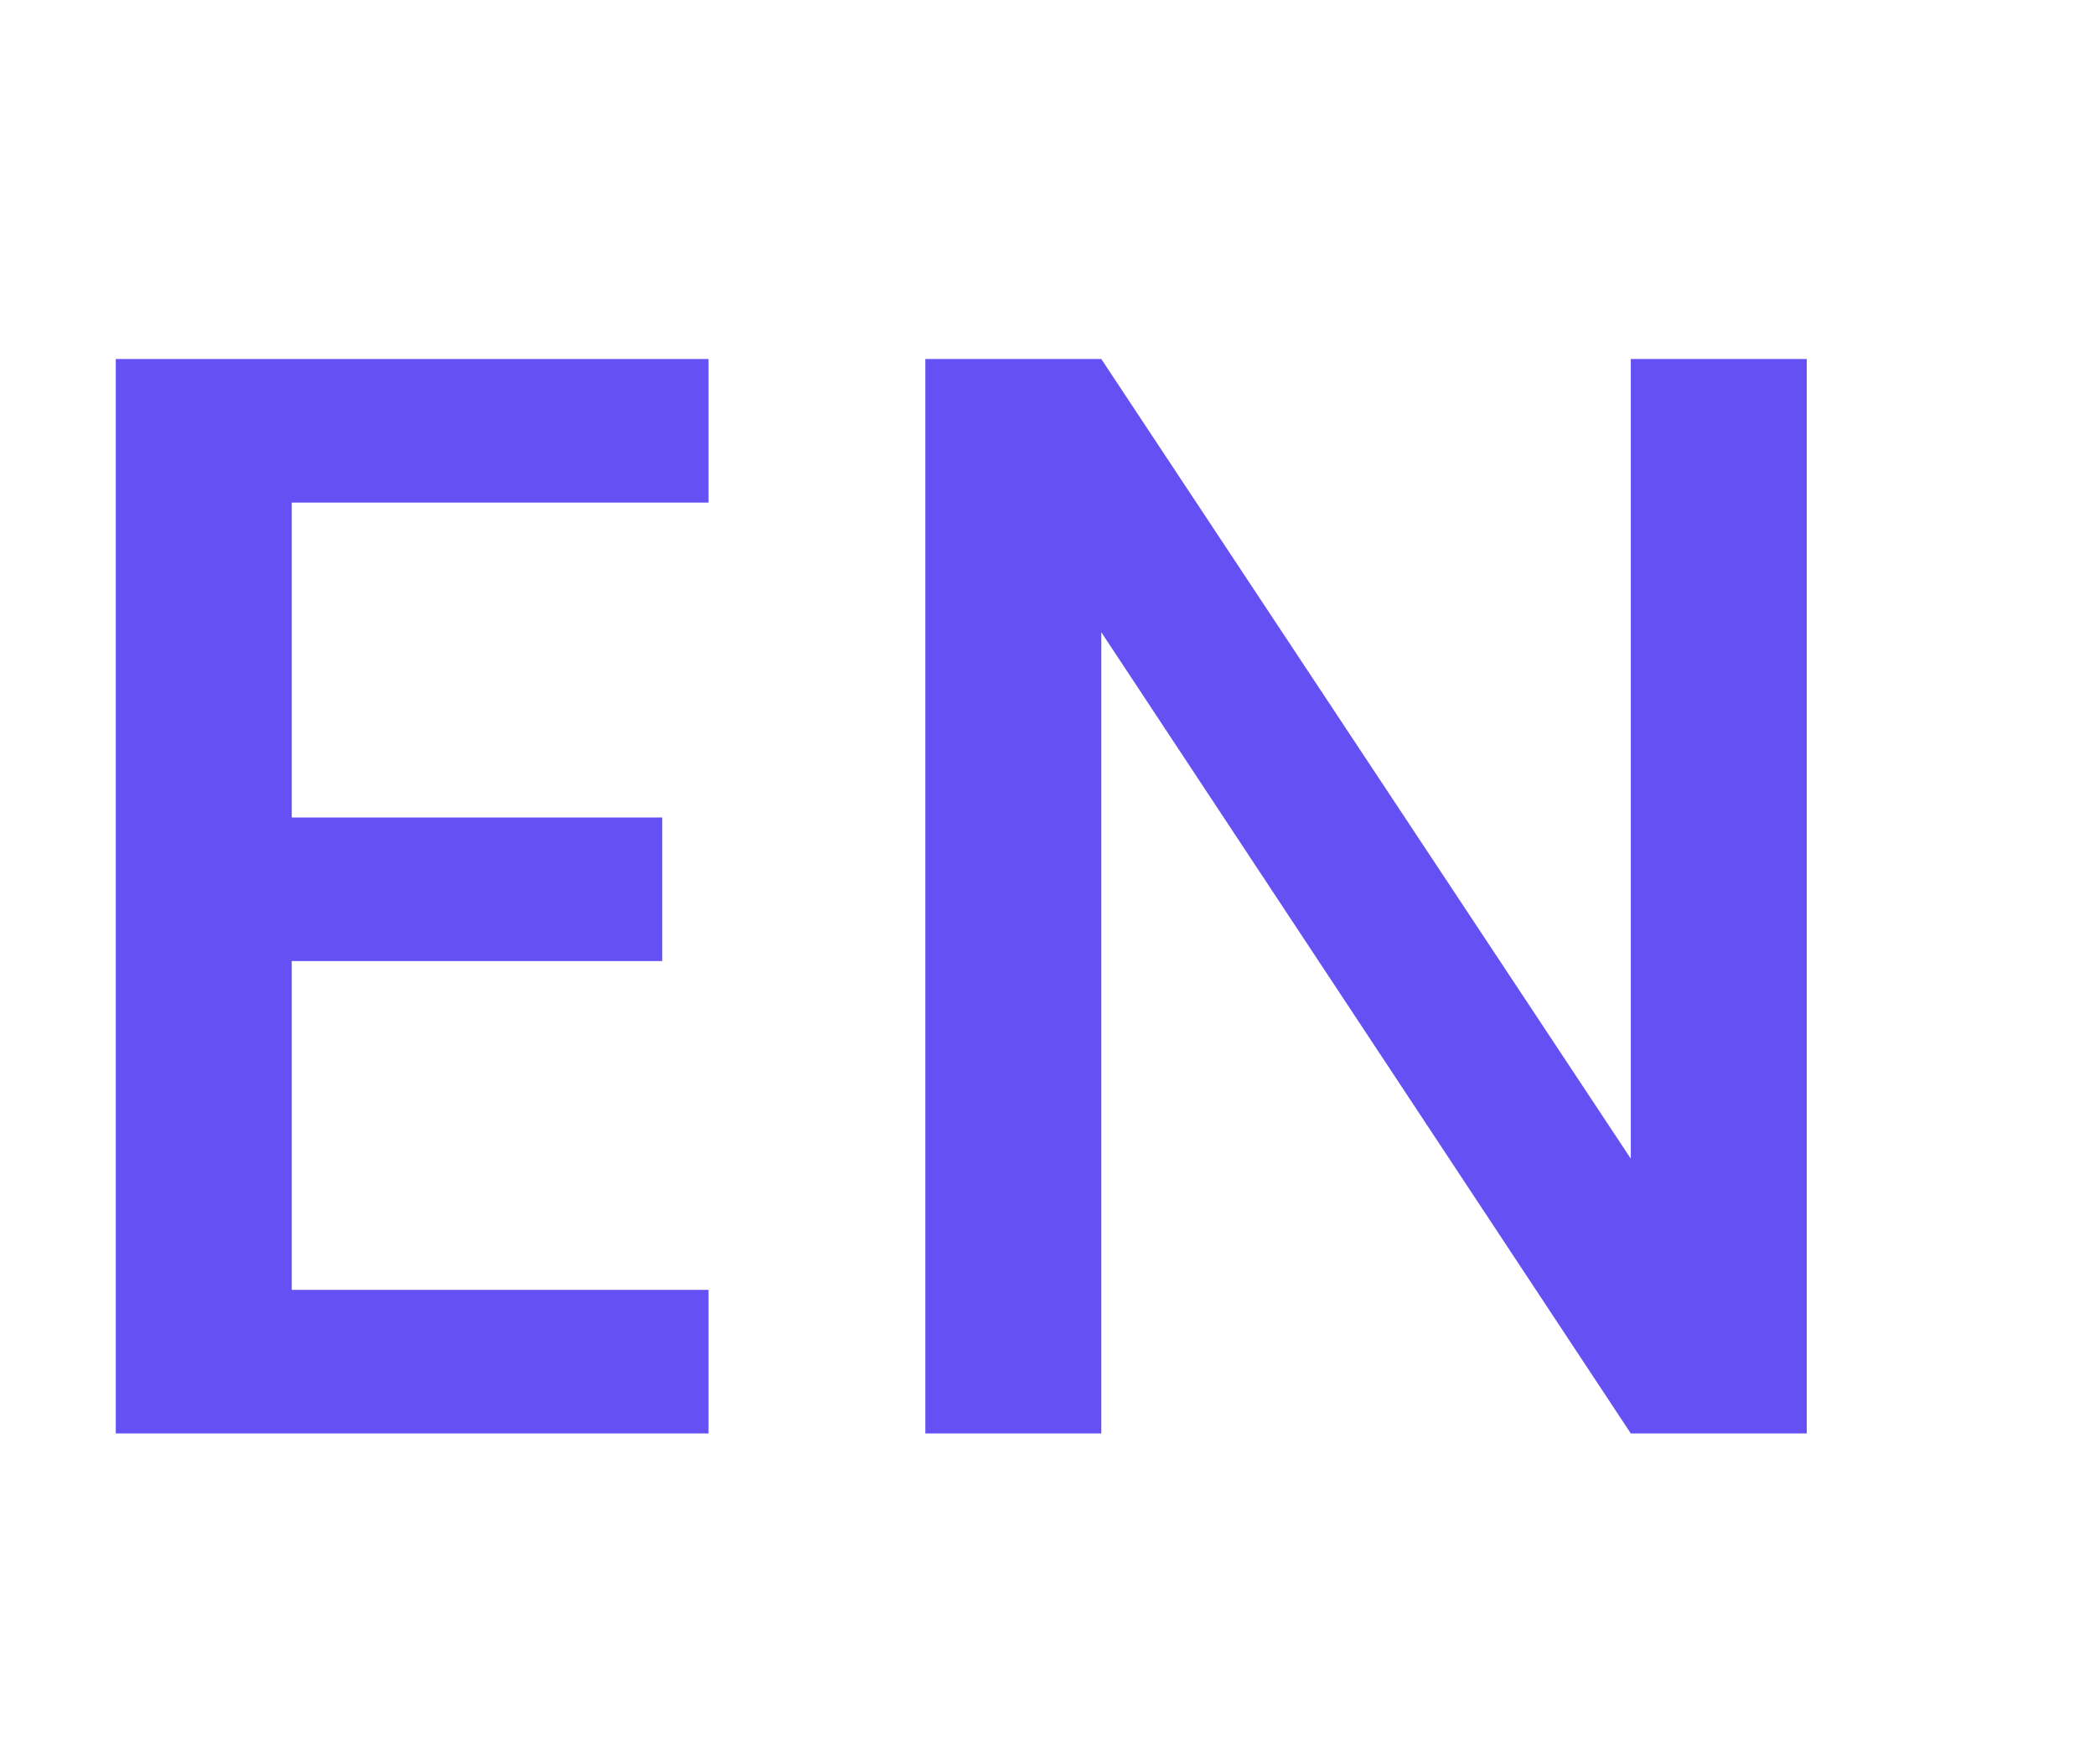 <svg width="19" height="16" viewBox="0 0 19 16" fill="none" xmlns="http://www.w3.org/2000/svg">
<path d="M2.646 4.558V7.414H6.006V8.716H2.646V11.698H6.426V13H1.05V3.256H6.426V4.558H2.646Z" fill="#6551f3"/>
<path d="M16.386 13H14.79L9.988 5.734V13H8.392V3.256H9.988L14.79 10.508V3.256H16.386V13Z" fill="#6551f3"/>
</svg>
